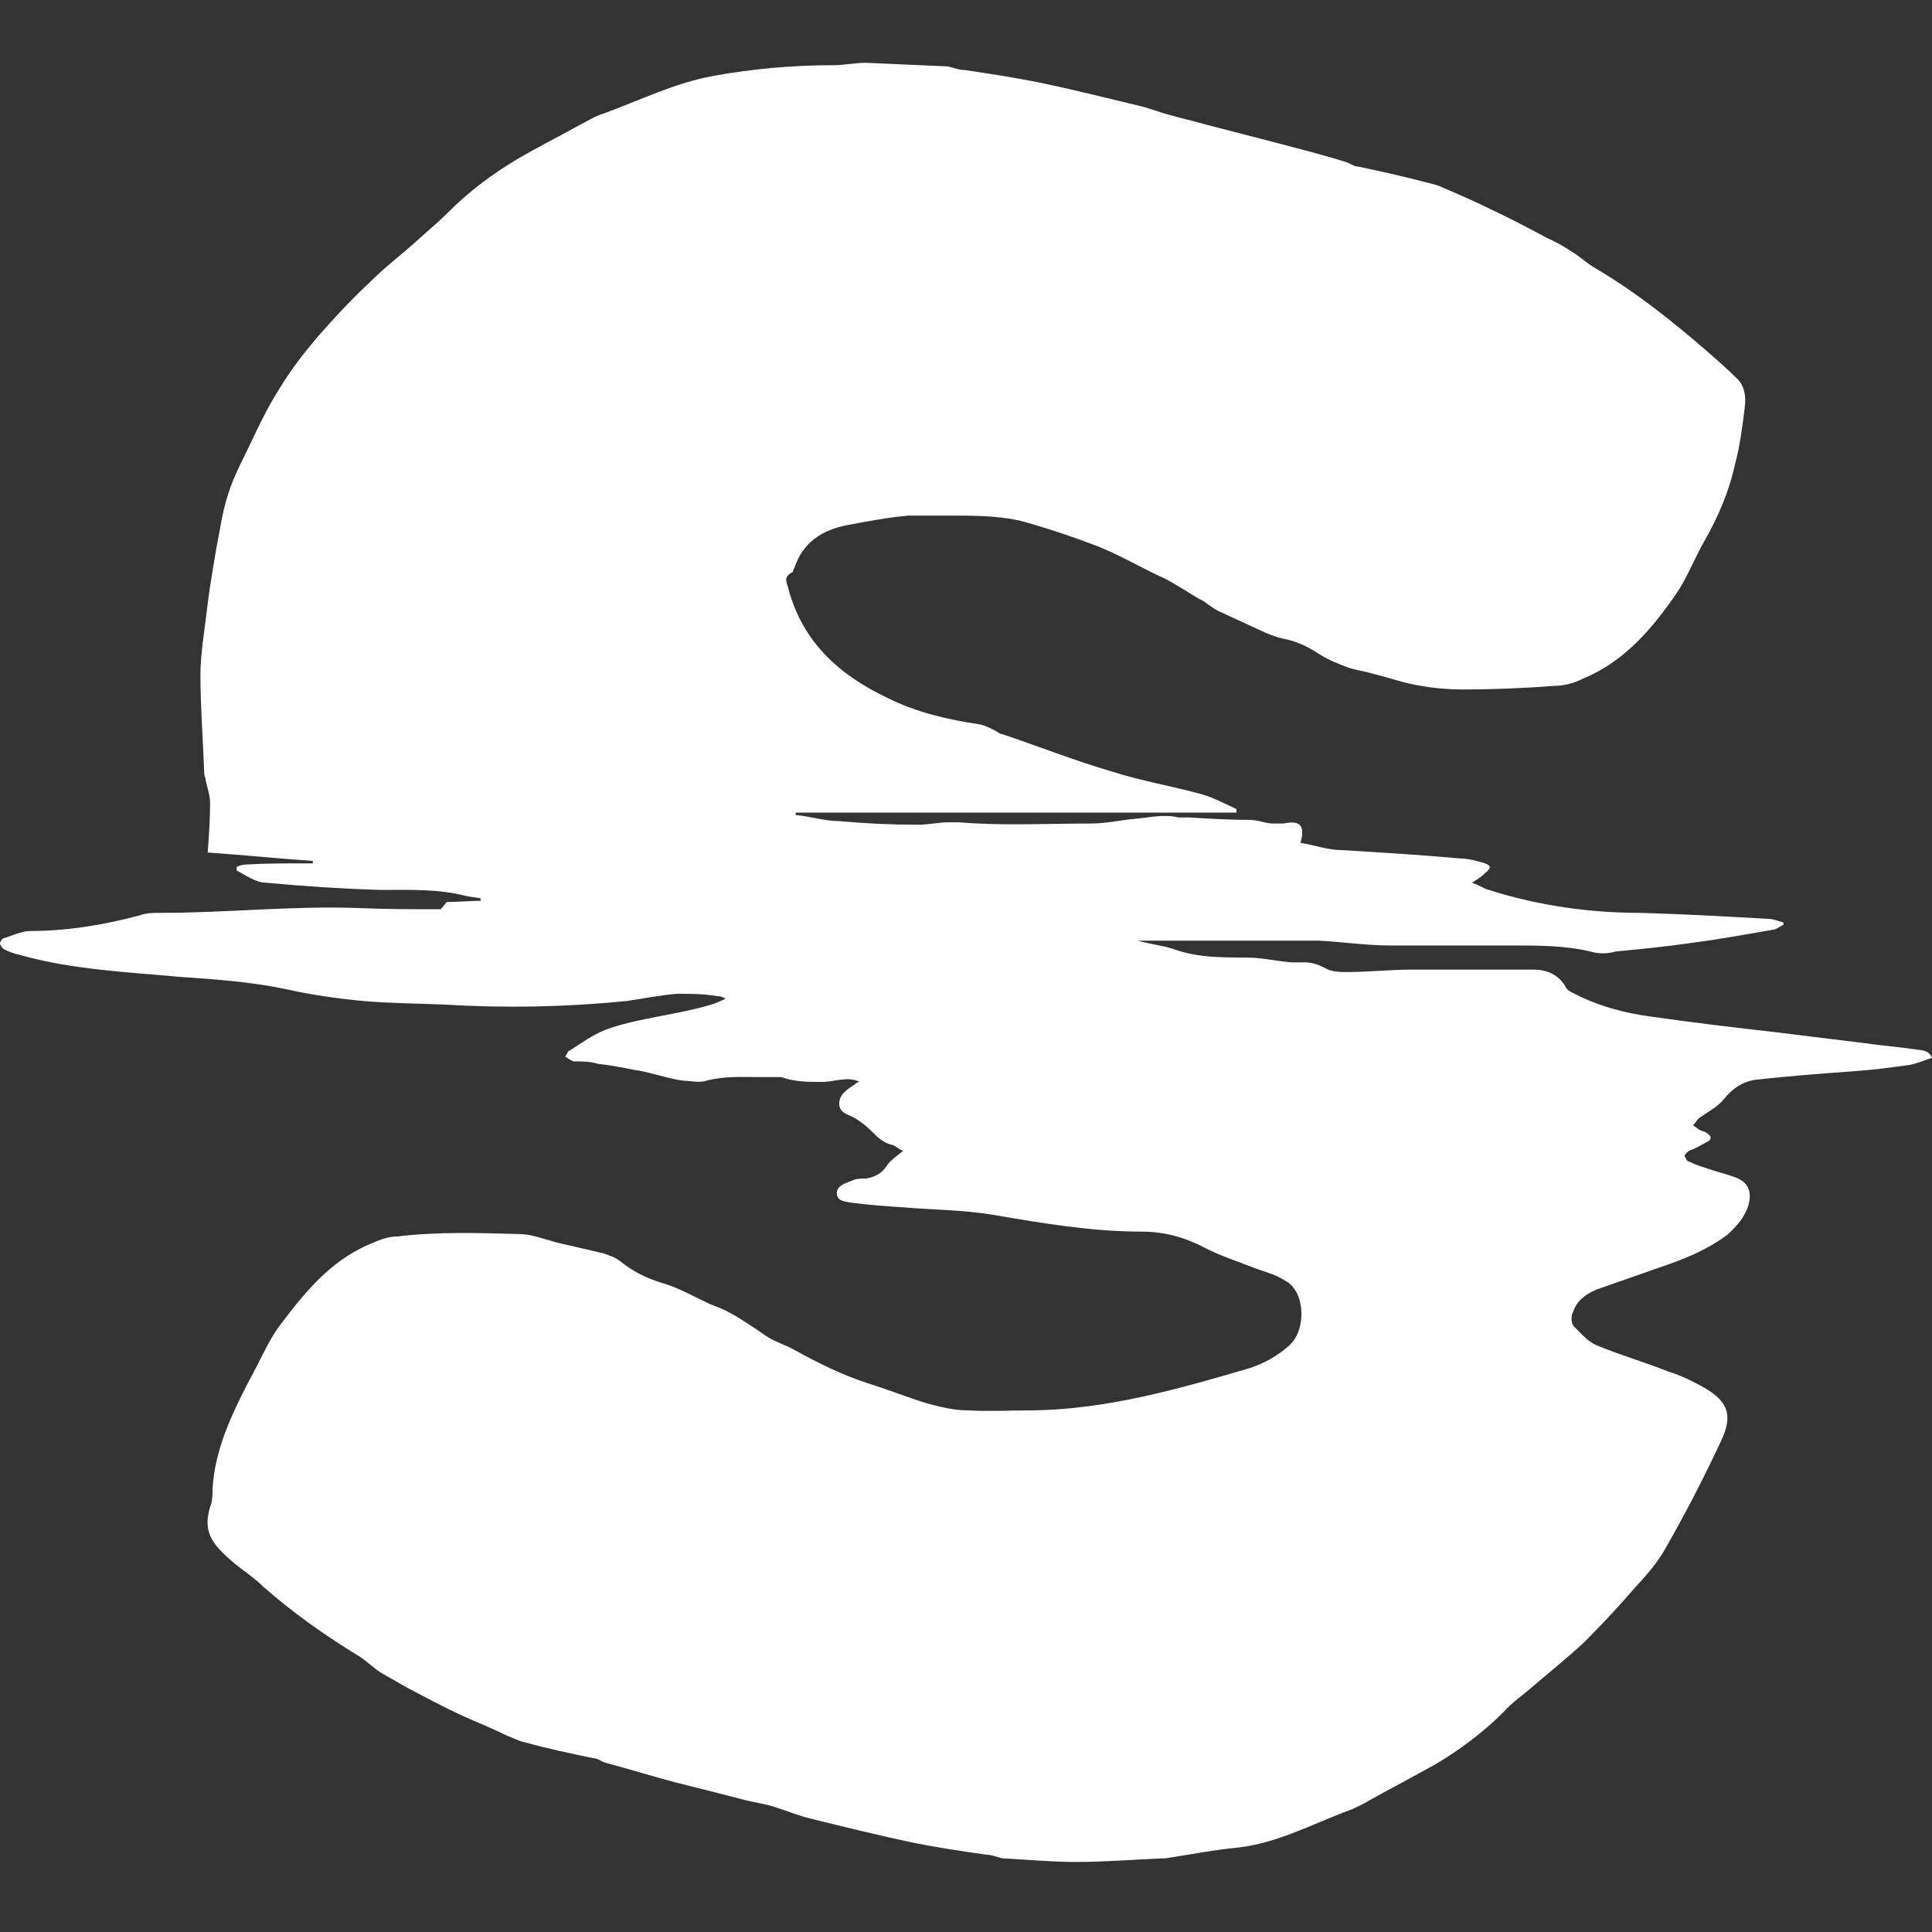 <?xml version="1.0" encoding="UTF-8"?>
<svg id="Layer_1" data-name="Layer 1" xmlns="http://www.w3.org/2000/svg" version="1.1" viewBox="0 0 16 16">
  <rect x="0" y="0" width="16" height="16" fill="#333333" stroke="none"/>
  <defs>
    <style>
      .cls-1 {
        fill: #fff;
        stroke-width: 0px;
      }
    </style>
  </defs>
  <path class="cls-1" d="M3.65,7.53c-.23,0-.46,0-.68-.01-.55-.02-1.09.04-1.64.04-.06,0-.12,0-.17.02-.3.08-.6.13-.91.13-.07,0-.15.04-.22.06-.01,0-.03.03-.03.04,0,.02.02.04.03.05.04.02.09.04.14.05.43.12.88.14,1.32.18.29.02.58.04.87.1.22.05.44.08.65.1.23.02.46.02.68.03.5.03,1,.02,1.5-.03.14-.02.28-.05.42-.06.11,0,.22,0,.33.02.02,0,.03,0,.07.02-.04.02-.07.03-.09.04-.27.09-.65.12-.91.22-.1.04-.2.11-.29.17-.02,0-.02.03-.04.05.02.01.04.03.07.04.07,0,.14,0,.2.02.1.01.2.03.3.05.1.01.31.08.41.09.06,0,.13.02.19,0,.15-.04.3-.03.45-.03.06,0,.12,0,.17,0,.11.04.22.04.34.04.1,0,.21-.05.31,0-.02,0-.03.01-.04.02-.06.04-.13.08-.13.16,0,.08.08.09.13.12.05.03.1.07.14.11.05.05.09.09.16.11.03,0,.06.04.1.05-.06.05-.11.08-.14.13-.04.06-.1.09-.17.1-.04,0-.08,0-.12.02-.05.02-.12.04-.12.1,0,.07.07.07.12.08.15.02.3.03.45.04.24.02.48.02.72.06.41.07.82.14,1.24.14.19,0,.36.05.53.14.12.06.24.1.37.15.1.04.2.06.29.12.16.09.17.4.03.53-.1.09-.21.15-.33.19-.58.17-1.17.34-1.79.35-.19,0-.37.01-.55,0-.11,0-.23-.03-.34-.06-.16-.05-.31-.11-.47-.16-.22-.07-.42-.17-.62-.28-.07-.04-.14-.06-.21-.1-.05-.03-.1-.07-.15-.1-.06-.04-.12-.08-.18-.11-.05-.03-.11-.05-.16-.07-.13-.06-.25-.13-.38-.17-.14-.04-.26-.1-.37-.19-.04-.03-.08-.04-.13-.06-.13-.03-.26-.06-.39-.09-.11-.03-.21-.07-.31-.07-.34-.01-.68-.02-1.01.02-.08,0-.15.03-.22.06-.34.14-.56.42-.77.7-.09.13-.15.28-.23.42-.15.29-.29.58-.31.91,0,.05,0,.1-.02.15-.06.2.01.3.17.44.09.08.19.14.27.22.25.22.52.41.8.58.06.04.11.09.17.13.07.04.14.08.21.12.15.08.3.16.45.23.13.06.26.11.38.17.05.02.11.05.16.06.18.05.37.09.56.13.04,0,.07.03.11.04.19.05.38.11.57.16.2.05.4.1.59.15.08.02.17.03.25.06.1.03.19.07.28.09.28.07.57.14.85.2.2.04.4.07.61.1.04,0,.09.02.13.03.2.01.41.03.61.03.24,0,.48-.02.72-.03,0,0,.01,0,.02,0,.2-.03.4-.07.61-.09.33-.04.62-.2.92-.31.05-.02.11-.05.16-.08.18-.1.37-.2.55-.3.2-.12.39-.26.56-.43.07-.08.16-.14.24-.21.14-.12.29-.24.43-.37.14-.14.28-.29.41-.44.1-.11.2-.22.27-.35.16-.28.31-.57.45-.87.09-.19.09-.32-.14-.45-.09-.05-.19-.1-.29-.13-.2-.08-.41-.14-.6-.22-.07-.03-.13-.1-.19-.16-.02-.03-.02-.09,0-.12.03-.09.1-.14.19-.18.2-.07.4-.14.6-.21.17-.06.33-.13.48-.24.08-.07.15-.15.18-.25.03-.11,0-.19-.11-.23-.08-.03-.17-.05-.25-.08-.04-.01-.09-.03-.13-.05-.02,0-.03-.03-.04-.05,0,0,.02-.03.04-.04.05-.02.09-.04.14-.07.05-.02.05-.05,0-.08-.01-.01-.03-.01-.05-.02-.02-.01-.04-.03-.06-.04.02-.02.03-.04.05-.06.07-.05.15-.09.2-.15.08-.1.17-.16.29-.17.27-.03.54-.05.81-.07.15-.01.29-.03.44-.05.06-.01.13-.04.19-.06-.03-.07-.09-.06-.14-.07-.14-.02-.27-.03-.41-.05-.24-.03-.49-.06-.73-.09-.35-.04-.69-.08-1.04-.13-.23-.03-.45-.09-.66-.2-.02-.01-.04-.02-.05-.04-.06-.11-.16-.15-.27-.15-.34,0-.67,0-1.01,0-.18,0-.36.02-.53.02-.06,0-.13,0-.18-.03-.06-.03-.11-.05-.17-.05-.04,0-.07,0-.11,0-.13-.01-.25-.04-.38-.04-.2,0-.41,0-.6-.07-.09-.03-.19-.04-.3-.07.49,0,.97,0,1.45,0,.02,0,.04,0,.05,0,.2.01.39.04.59.04.34,0,.68,0,1.02,0,.21,0,.43,0,.64.05.07.02.14.02.21,0,.21-.02.41-.04.62-.07.23-.03.45-.07.68-.11.03,0,.06-.03.09-.04,0,0,0-.02,0-.02-.04-.01-.08-.03-.12-.03-.35-.02-.71-.04-1.06-.05-.43,0-.85-.06-1.26-.19-.04-.01-.08-.04-.14-.06.05-.03.08-.05.11-.08.05-.04.05-.06,0-.08-.07-.02-.14-.04-.2-.04-.33-.03-.66-.05-.99-.07-.11,0-.22-.04-.34-.06.04-.14,0-.19-.14-.16-.03,0-.06,0-.09,0-.06,0-.12-.03-.19-.03-.17,0-.33-.01-.5-.02-.03,0-.06,0-.09,0-.12-.03-.24,0-.35.01-.12.01-.25.04-.37.04-.37,0-.73.02-1.1-.01-.03,0-.05,0-.08,0-.09,0-.17.02-.26.02-.22,0-.43-.01-.65-.03-.12,0-.24-.04-.36-.05,0,0,0-.02,0-.02h3.65s0-.02,0-.03c-.09-.04-.18-.09-.28-.12-.25-.07-.5-.11-.75-.19-.31-.09-.61-.21-.91-.31-.02,0-.04-.02-.06-.03-.04-.02-.08-.04-.12-.05-.27-.04-.53-.1-.77-.22-.4-.19-.7-.46-.82-.9-.01-.05-.05-.1.03-.14.01,0,.01-.03.02-.04.07-.21.23-.31.43-.35.05-.01.11-.02.16-.03.12-.02.23-.04.35-.05.12,0,.23,0,.35,0,.19,0,.38,0,.57.04.22.06.43.13.64.21.18.07.35.17.52.25.05.02.1.05.15.08.07.04.14.09.22.13.04.03.08.06.12.08.13.06.26.12.39.18.05.02.1.04.15.05.11.02.21.07.3.13.08.05.16.08.24.11.06.02.14.03.2.05.13.03.26.08.4.1.11.02.23.03.34.03.25,0,.51-.01.76-.03.08,0,.16-.02.24-.06.34-.14.57-.41.77-.7.09-.13.15-.29.23-.43.12-.21.21-.42.26-.65.04-.15.06-.31.08-.47.01-.08,0-.17-.06-.23-.08-.08-.16-.15-.24-.22-.3-.26-.6-.5-.94-.7-.07-.04-.13-.1-.2-.14-.06-.04-.13-.08-.2-.11-.15-.08-.3-.16-.45-.23-.14-.07-.28-.13-.42-.19-.04-.02-.09-.03-.13-.04-.19-.05-.37-.09-.56-.13-.04,0-.07-.03-.11-.04-.19-.06-.39-.11-.58-.16-.19-.05-.39-.1-.58-.15-.1-.03-.2-.05-.3-.08-.08-.02-.15-.05-.23-.07-.29-.07-.57-.14-.86-.2-.2-.04-.4-.07-.6-.1-.05,0-.09-.02-.14-.03-.23-.01-.45-.02-.68-.03-.09,0-.18.02-.27.02-.34,0-.67.03-1,.09-.32.06-.6.2-.9.31-.07.02-.13.06-.19.09-.18.1-.36.19-.53.29-.2.12-.39.26-.56.43-.07.07-.15.14-.23.21-.14.13-.29.24-.43.38-.15.14-.29.29-.43.45-.11.13-.22.27-.31.42-.09.14-.16.28-.23.43-.07.15-.15.29-.2.45-.05.15-.07.31-.1.46-.03.18-.06.35-.08.53-.02.17-.05.34-.05.51,0,.26.02.52.03.78,0,.02,0,.05.01.07.01.07.04.14.04.21,0,.14-.01.27-.02.41.29.02.58.05.87.07,0,0,0,.01,0,.02-.03,0-.05,0-.08,0-.16,0-.32,0-.48.01-.02,0-.05.01-.07.02,0,0,0,.02,0,.03.08.04.16.1.24.1.32.03.63.05.95.06.24,0,.48-.01.71.05.04.01.08.01.12.02,0,0,0,.01,0,.02-.09,0-.18.01-.28.01Z"/>
</svg>